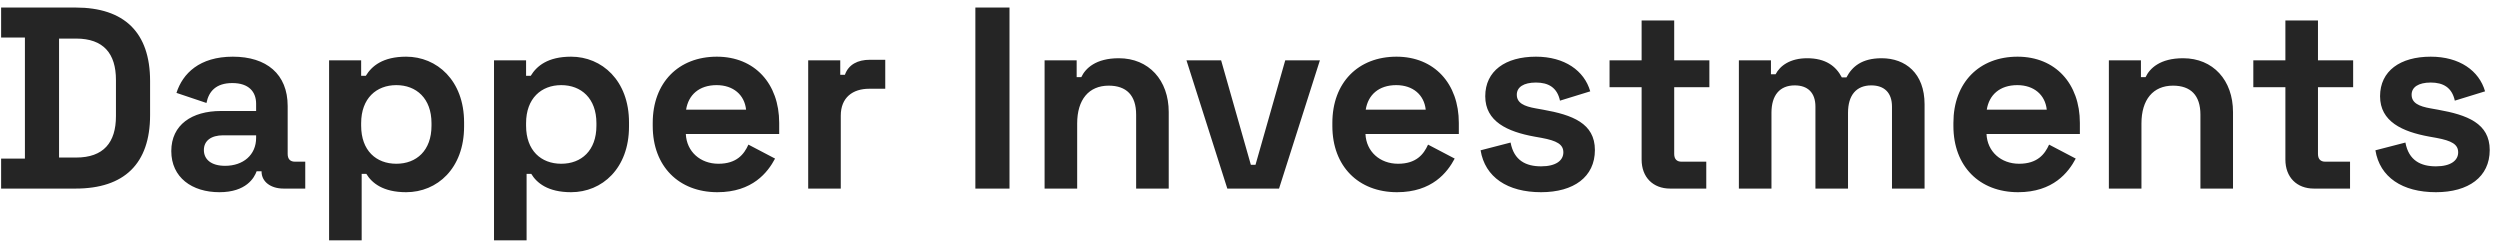 <svg xmlns="http://www.w3.org/2000/svg" width="232" height="23" viewBox="0 0 232 23" fill="none"><path d="M0.104 17.5V14.716H2.312V3.484H0.104V0.7H7.016C11.528 0.7 13.928 3.004 13.928 7.516V10.684C13.928 15.196 11.528 17.5 7.016 17.5H0.104ZM5.48 14.62H7.064C9.608 14.62 10.76 13.228 10.76 10.78V7.42C10.76 4.972 9.608 3.58 7.064 3.58H5.48V14.62ZM20.36 17.836C17.816 17.836 15.896 16.468 15.896 14.02C15.896 11.572 17.816 10.3 20.504 10.3H23.768V9.628C23.768 8.524 23.096 7.708 21.56 7.708C20.048 7.708 19.376 8.476 19.16 9.556L16.376 8.62C16.952 6.82 18.512 5.26 21.608 5.26C24.728 5.26 26.696 6.868 26.696 9.844V14.284C26.696 14.764 26.936 15.004 27.368 15.004H28.328V17.5H26.312C25.136 17.5 24.272 16.876 24.272 15.916V15.892H23.816C23.6 16.492 22.856 17.836 20.36 17.836ZM20.888 15.388C22.568 15.388 23.768 14.38 23.768 12.796V12.556H20.72C19.592 12.556 18.92 13.06 18.92 13.924C18.92 14.788 19.592 15.388 20.888 15.388ZM30.539 22.3V5.596H33.515V7.036H33.947C34.499 6.124 35.531 5.26 37.691 5.26C40.547 5.26 43.067 7.468 43.067 11.356V11.74C43.067 15.628 40.571 17.836 37.691 17.836C35.531 17.836 34.499 16.972 33.995 16.132H33.563V22.3H30.539ZM36.779 15.196C38.651 15.196 40.043 13.972 40.043 11.668V11.428C40.043 9.124 38.627 7.9 36.779 7.9C34.931 7.9 33.515 9.124 33.515 11.428V11.668C33.515 13.972 34.907 15.196 36.779 15.196ZM45.844 22.3V5.596H48.82V7.036H49.252C49.804 6.124 50.836 5.26 52.996 5.26C55.852 5.26 58.372 7.468 58.372 11.356V11.74C58.372 15.628 55.876 17.836 52.996 17.836C50.836 17.836 49.804 16.972 49.3 16.132H48.868V22.3H45.844ZM52.084 15.196C53.956 15.196 55.348 13.972 55.348 11.668V11.428C55.348 9.124 53.932 7.9 52.084 7.9C50.236 7.9 48.82 9.124 48.82 11.428V11.668C48.82 13.972 50.212 15.196 52.084 15.196ZM66.573 17.836C62.997 17.836 60.573 15.436 60.573 11.692V11.404C60.573 7.66 62.973 5.26 66.525 5.26C70.029 5.26 72.309 7.756 72.309 11.404V12.436H63.645C63.717 14.068 64.989 15.196 66.669 15.196C68.349 15.196 69.045 14.332 69.453 13.42L71.925 14.716C71.253 15.988 69.837 17.836 66.573 17.836ZM63.669 10.18H69.237C69.093 8.812 68.061 7.9 66.501 7.9C64.869 7.9 63.885 8.812 63.669 10.18ZM75 17.5V5.596H77.976V6.94H78.408C78.744 5.98 79.608 5.548 80.712 5.548H82.152V8.236H80.664C79.128 8.236 78.024 9.052 78.024 10.732V17.5H75ZM90.514 17.5V0.7H93.682V17.5H90.514ZM96.938 17.5V5.596H99.914V7.156H100.346C100.73 6.34 101.69 5.404 103.826 5.404C106.61 5.404 108.458 7.444 108.458 10.396V17.5H105.434V10.636C105.434 8.836 104.522 7.948 102.89 7.948C101.042 7.948 99.962 9.244 99.962 11.452V17.5H96.938ZM113.895 17.5L110.103 5.596H113.319L116.079 15.292H116.511L119.271 5.596H122.487L118.695 17.5H113.895ZM129.643 17.836C126.067 17.836 123.643 15.436 123.643 11.692V11.404C123.643 7.66 126.043 5.26 129.595 5.26C133.099 5.26 135.379 7.756 135.379 11.404V12.436H126.715C126.787 14.068 128.059 15.196 129.739 15.196C131.419 15.196 132.115 14.332 132.523 13.42L134.995 14.716C134.323 15.988 132.907 17.836 129.643 17.836ZM126.739 10.18H132.307C132.163 8.812 131.131 7.9 129.571 7.9C127.939 7.9 126.955 8.812 126.739 10.18ZM143.015 17.836C139.895 17.836 137.807 16.444 137.399 13.948L140.183 13.228C140.495 14.908 141.623 15.436 143.015 15.436C144.407 15.436 145.079 14.884 145.079 14.14C145.079 13.396 144.479 13.06 143.063 12.796L142.391 12.676C139.895 12.22 137.831 11.284 137.831 8.932C137.831 6.58 139.703 5.26 142.535 5.26C145.199 5.26 147.023 6.556 147.575 8.476L144.767 9.34C144.503 8.116 143.687 7.66 142.535 7.66C141.383 7.66 140.759 8.092 140.759 8.788C140.759 9.556 141.431 9.868 142.535 10.06L143.207 10.18C145.895 10.66 148.007 11.428 148.007 13.924C148.007 16.42 146.039 17.836 143.015 17.836ZM154.982 17.5C153.398 17.5 152.342 16.444 152.342 14.812V8.092H149.366V5.596H152.342V1.9H155.366V5.596H158.63V8.092H155.366V14.284C155.366 14.764 155.606 15.004 156.038 15.004H158.342V17.5H154.982ZM161.368 17.5V5.596H164.344V6.892H164.776C165.184 6.1 166.12 5.404 167.704 5.404C169.408 5.404 170.368 6.124 170.92 7.18H171.352C171.88 6.172 172.792 5.404 174.616 5.404C176.824 5.404 178.6 6.796 178.6 9.676V17.5H175.576V9.892C175.576 8.596 174.856 7.924 173.656 7.924C172.264 7.924 171.496 8.836 171.496 10.468V17.5H168.472V9.892C168.472 8.596 167.752 7.924 166.552 7.924C165.16 7.924 164.392 8.836 164.392 10.468V17.5H161.368ZM187.276 17.836C183.7 17.836 181.276 15.436 181.276 11.692V11.404C181.276 7.66 183.676 5.26 187.228 5.26C190.732 5.26 193.012 7.756 193.012 11.404V12.436H184.348C184.42 14.068 185.692 15.196 187.372 15.196C189.052 15.196 189.748 14.332 190.156 13.42L192.628 14.716C191.956 15.988 190.54 17.836 187.276 17.836ZM184.372 10.18H189.94C189.796 8.812 188.764 7.9 187.204 7.9C185.572 7.9 184.588 8.812 184.372 10.18ZM195.703 17.5V5.596H198.679V7.156H199.111C199.495 6.34 200.455 5.404 202.591 5.404C205.375 5.404 207.223 7.444 207.223 10.396V17.5H204.199V10.636C204.199 8.836 203.287 7.948 201.655 7.948C199.807 7.948 198.727 9.244 198.727 11.452V17.5H195.703ZM214.724 17.5C213.14 17.5 212.084 16.444 212.084 14.812V8.092H209.108V5.596H212.084V1.9H215.108V5.596H218.372V8.092H215.108V14.284C215.108 14.764 215.348 15.004 215.78 15.004H218.084V17.5H214.724ZM226.054 17.836C222.934 17.836 220.846 16.444 220.438 13.948L223.222 13.228C223.534 14.908 224.662 15.436 226.054 15.436C227.446 15.436 228.118 14.884 228.118 14.14C228.118 13.396 227.518 13.06 226.102 12.796L225.43 12.676C222.934 12.22 220.87 11.284 220.87 8.932C220.87 6.58 222.742 5.26 225.574 5.26C228.238 5.26 230.062 6.556 230.614 8.476L227.806 9.34C227.542 8.116 226.726 7.66 225.574 7.66C224.422 7.66 223.798 8.092 223.798 8.788C223.798 9.556 224.47 9.868 225.574 10.06L226.246 10.18C228.934 10.66 231.046 11.428 231.046 13.924C231.046 16.42 229.078 17.836 226.054 17.836Z" fill="#252525"></path></svg>